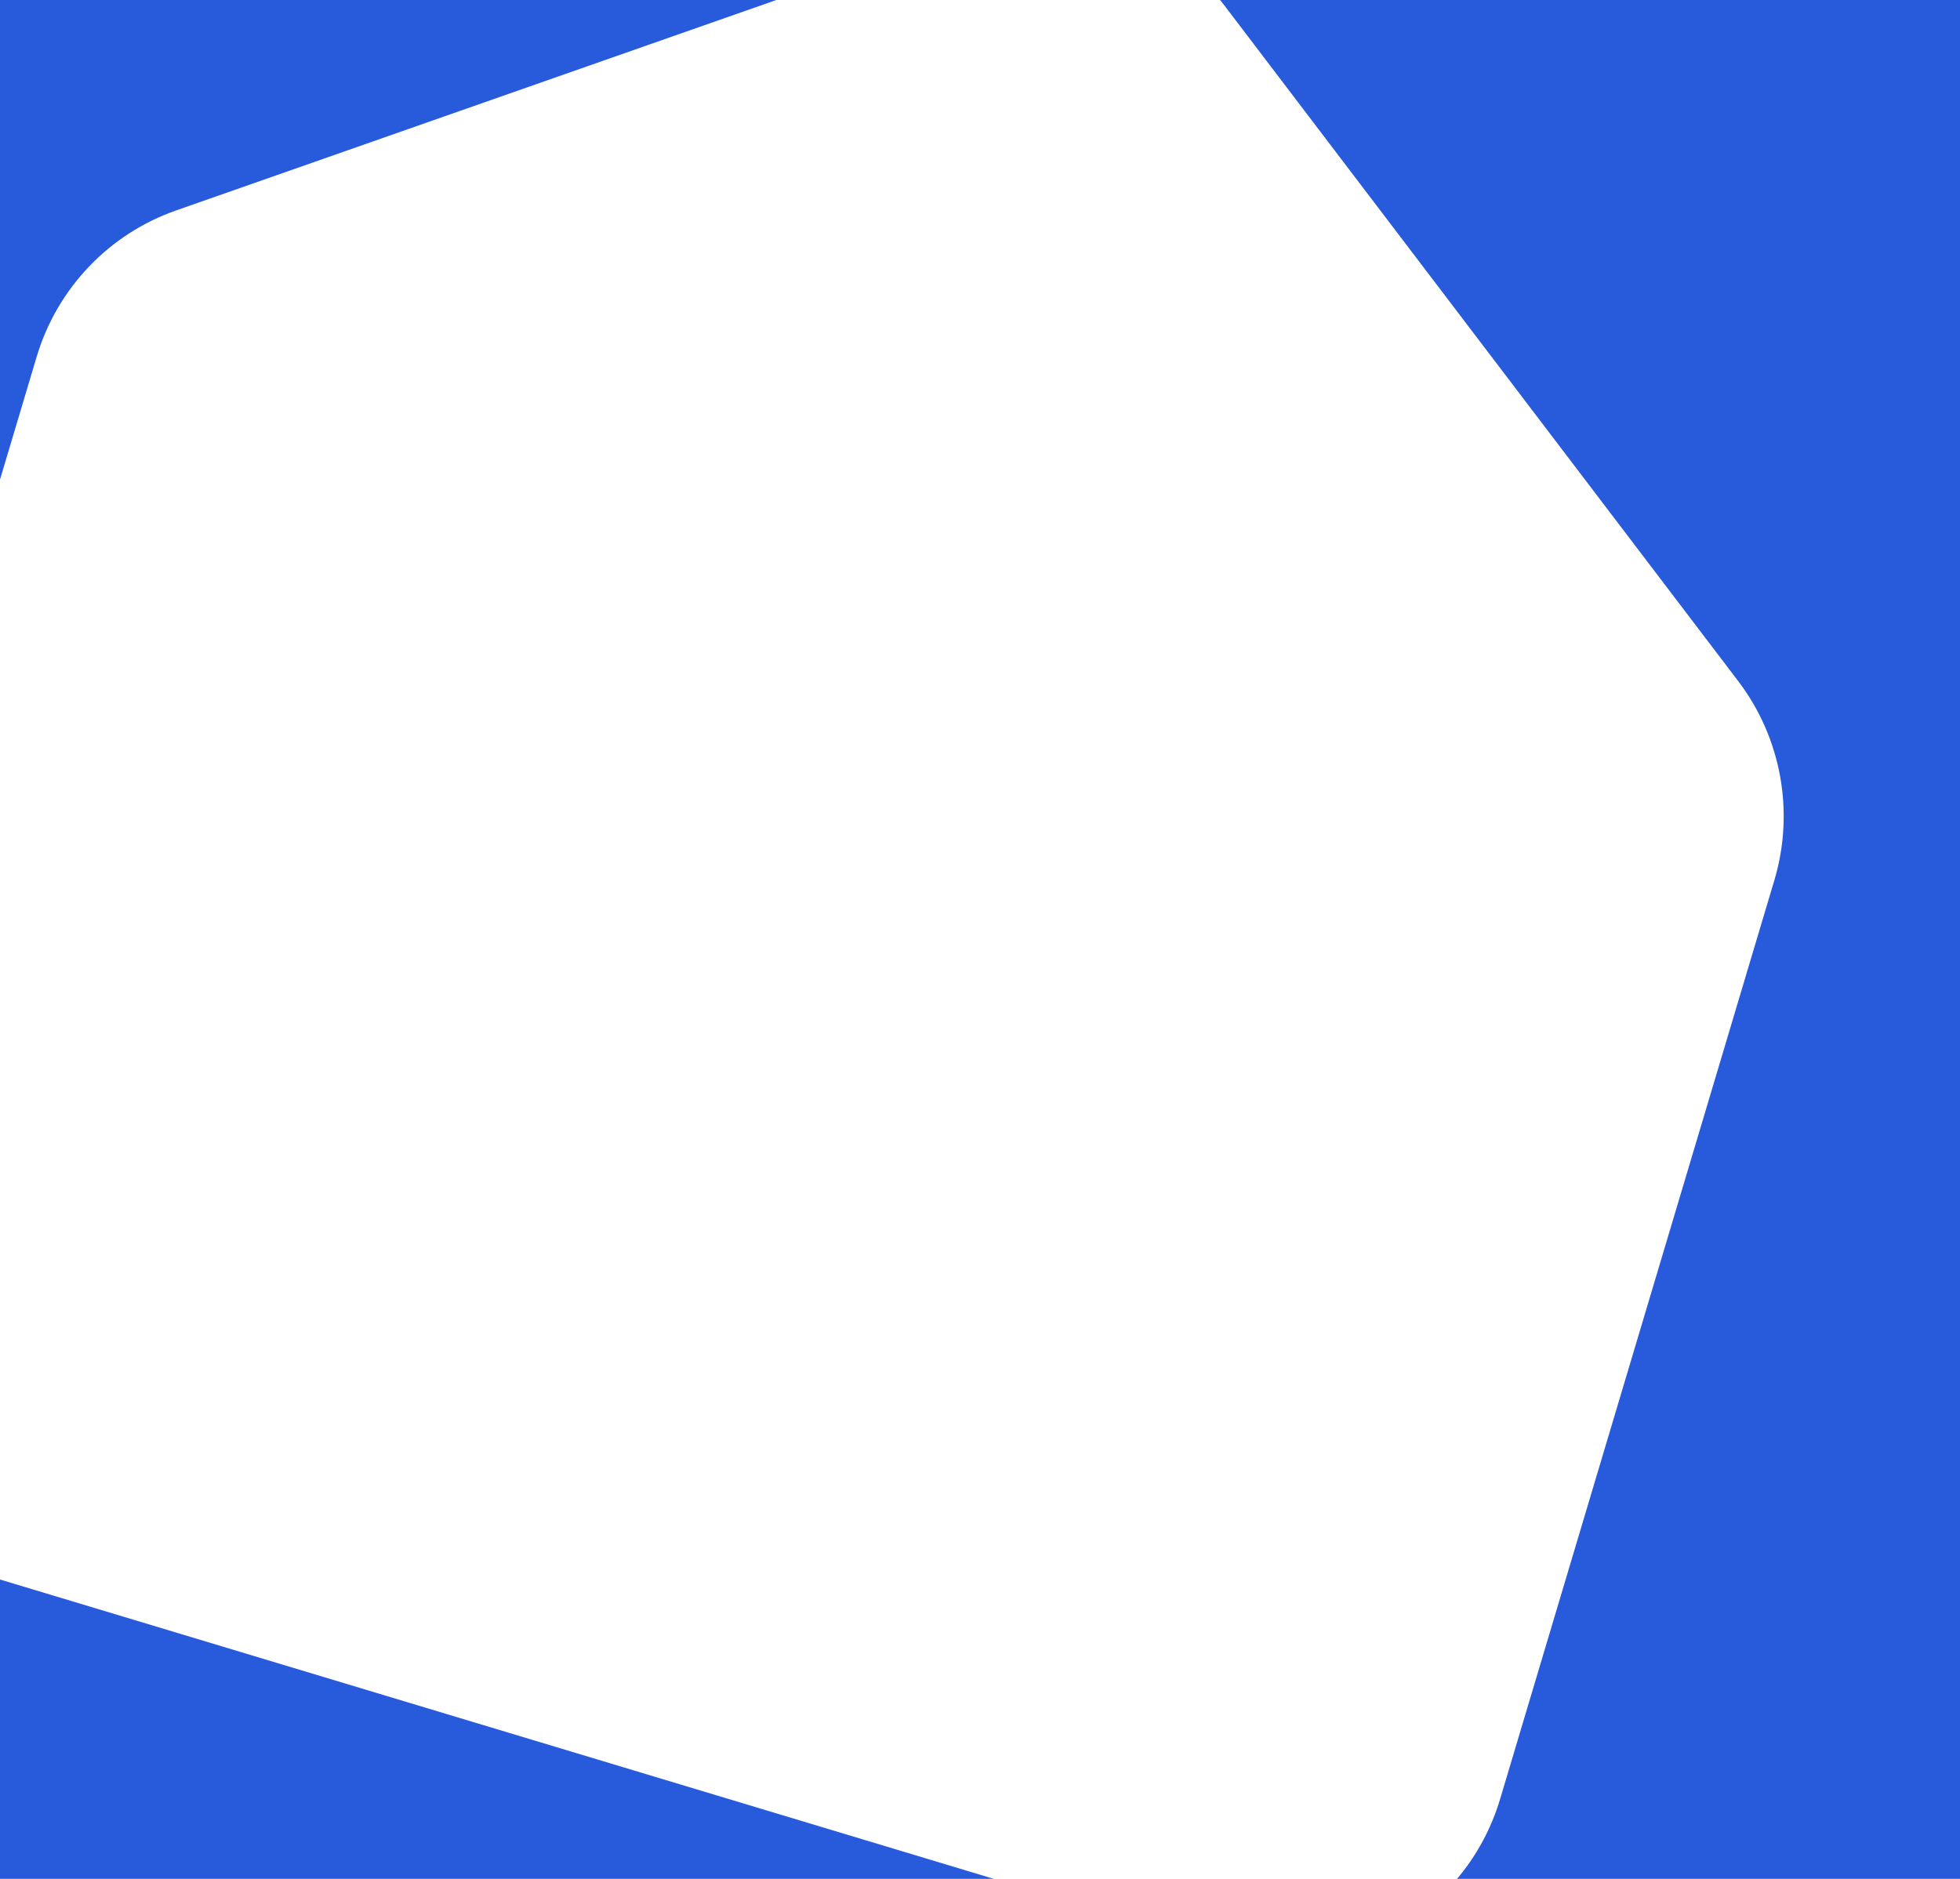 <svg width="654" height="627" viewBox="0 0 654 627" fill="none" xmlns="http://www.w3.org/2000/svg">
<path d="M58.716 70.244C36.326 78.094 19.042 96.248 12.233 119.063L0 160.053V0H259.038L58.716 70.244Z" fill="#285ADC"/>
<path d="M407.118 0C407.604 0.6 408.082 1.208 408.552 1.826L579.98 227.281C594.376 246.214 598.868 270.927 592.059 293.743L500.566 600.315C497.546 610.433 492.572 619.425 486.182 627H654V0H407.118Z" fill="#285ADC"/>
<path d="M331.57 627L0 527.111V627H331.57Z" fill="#285ADC"/>
</svg>
